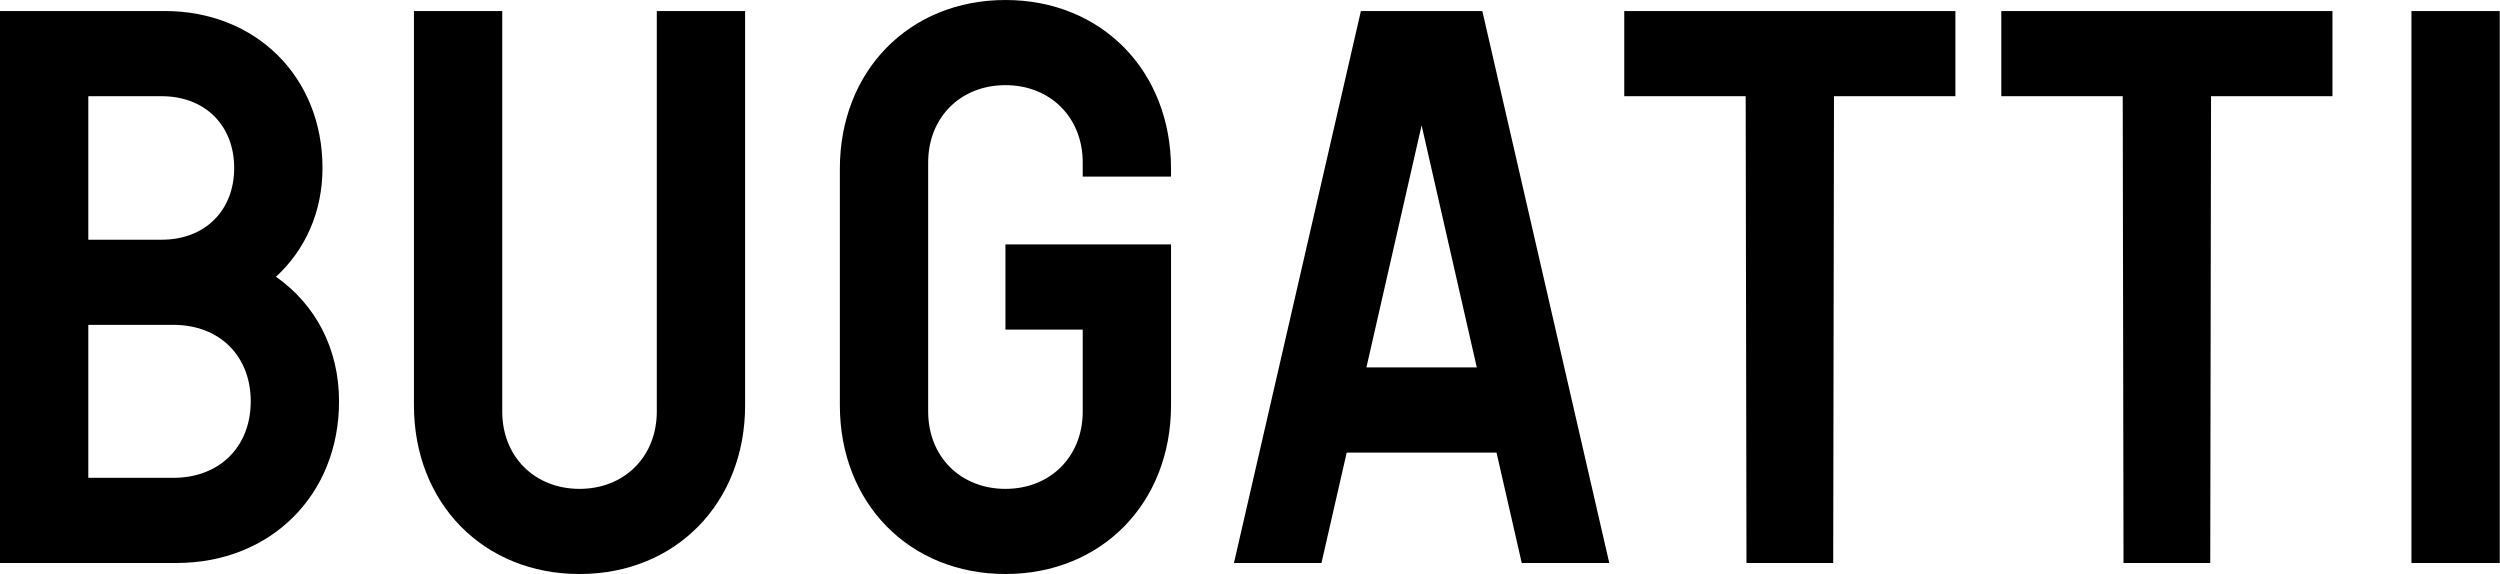 <?xml version="1.0" encoding="UTF-8" standalone="no"?>
<svg
   xmlns:dc="http://purl.org/dc/elements/1.1/"
   xmlns:cc="http://creativecommons.org/ns#"
   xmlns:rdf="http://www.w3.org/1999/02/22-rdf-syntax-ns#"
   xmlns:svg="http://www.w3.org/2000/svg"
   xmlns="http://www.w3.org/2000/svg"
   xmlns:sodipodi="http://sodipodi.sourceforge.net/DTD/sodipodi-0.dtd"
   xmlns:inkscape="http://www.inkscape.org/namespaces/inkscape"
   viewBox="0 0 1000 229.63"
   version="1.1"
   id="svg19"
   sodipodi:docname="A.svg"
   width="1000"
   height="229.63"
   inkscape:version="0.92.4 (5da689c313, 2019-01-14)">
  <defs
     id="defs23" />
  <sodipodi:namedview
     pagecolor="#ffffff"
     bordercolor="#111111"
     borderopacity="1"
     objecttolerance="10"
     gridtolerance="10"
     guidetolerance="10"
     inkscape:pageopacity="0"
     inkscape:pageshadow="2"
     inkscape:window-width="1920"
     inkscape:window-height="1017"
     id="namedview21"
     showgrid="false"
     fit-margin-top="0"
     fit-margin-left="0"
     fit-margin-right="0"
     fit-margin-bottom="0"
     inkscape:zoom="0.17055249"
     inkscape:cx="1827.2305"
     inkscape:cy="16.106144"
     inkscape:window-x="1912"
     inkscape:window-y="-8"
     inkscape:window-maximized="1"
     inkscape:current-layer="g854" />
  <g
     id="g854"
     style="fill:#196fe0;fill-rule:evenodd"
     transform="translate(362.13,-407.964)">
    <g
       style="fill:currentColor"
       id="g1847"
       transform="matrix(0.405,0,0,0.405,-362.13,407.964)">
      <path
         id="path1836"
         d="M 272.56,273.34 C 301.37,246.86 318.51,209.48 318.51,165.87 318.51,76.31 253.1,10.9 162.76,10.9 H 0 v 545.13 h 174.44 c 92.67,0 160.42,-66.97 160.42,-159.64 0,-52.18 -23.36,-95.79 -62.3,-123.04 z M 87.22,95.01 h 72.42 c 42.83,0 71.65,28.81 71.65,70.87 0,42.06 -28.81,70.87 -71.65,70.87 H 87.22 Z m 84.1,376.91 H 87.22 V 320.84 h 84.1 c 45.17,0 76.32,30.37 76.32,75.54 0,45.17 -31.15,75.54 -76.32,75.54 z m 477.37,-65.41 c 0,44.39 -31.93,76.32 -76.32,76.32 -44.39,0 -76.32,-31.93 -76.32,-76.32 V 10.9 h -87.22 v 389.38 c 0,96.56 68.53,166.65 163.54,166.65 95.01,0 163.54,-70.09 163.54,-166.65 V 10.9 H 648.69 Z M 993.03,0 C 898.02,0 829.49,70.09 829.49,166.65 v 233.62 c 0,96.56 68.53,166.65 163.54,166.65 95.01,0 163.54,-70.09 163.54,-166.65 V 241.41 H 993.03 v 84.11 h 76.32 v 80.99 c 0,44.39 -31.93,76.32 -76.32,76.32 -44.39,0 -76.32,-31.93 -76.32,-76.32 V 160.42 c 0,-44.39 31.93,-76.32 76.32,-76.32 44.39,0 76.32,31.93 76.32,76.32 v 14.02 h 87.22 v -7.79 C 1156.57,70.09 1088.04,0 993.03,0 Z m 351.07,10.9 -125.38,545.12 h 86.44 L 1330.08,447 h 147.96 l 24.92,109.02 h 86.44 L 1464.03,10.9 Z m 5.45,351.99 54.51,-239.08 54.51,239.08 z M 1604.2,95.01 h 119.93 l 0.78,461.02 h 85.66 l 0.78,-461.02 h 119.92 V 10.9 H 1604.2 Z m 372.39,0 h 119.93 l 0.78,461.02 h 85.66 l 0.78,-461.02 h 119.92 V 10.9 H 1976.59 Z M 2381.67,10.9 h 87.22 v 545.12 h -87.22 z"
         inkscape:connector-curvature="0" />
    </g>
  </g>
</svg>
